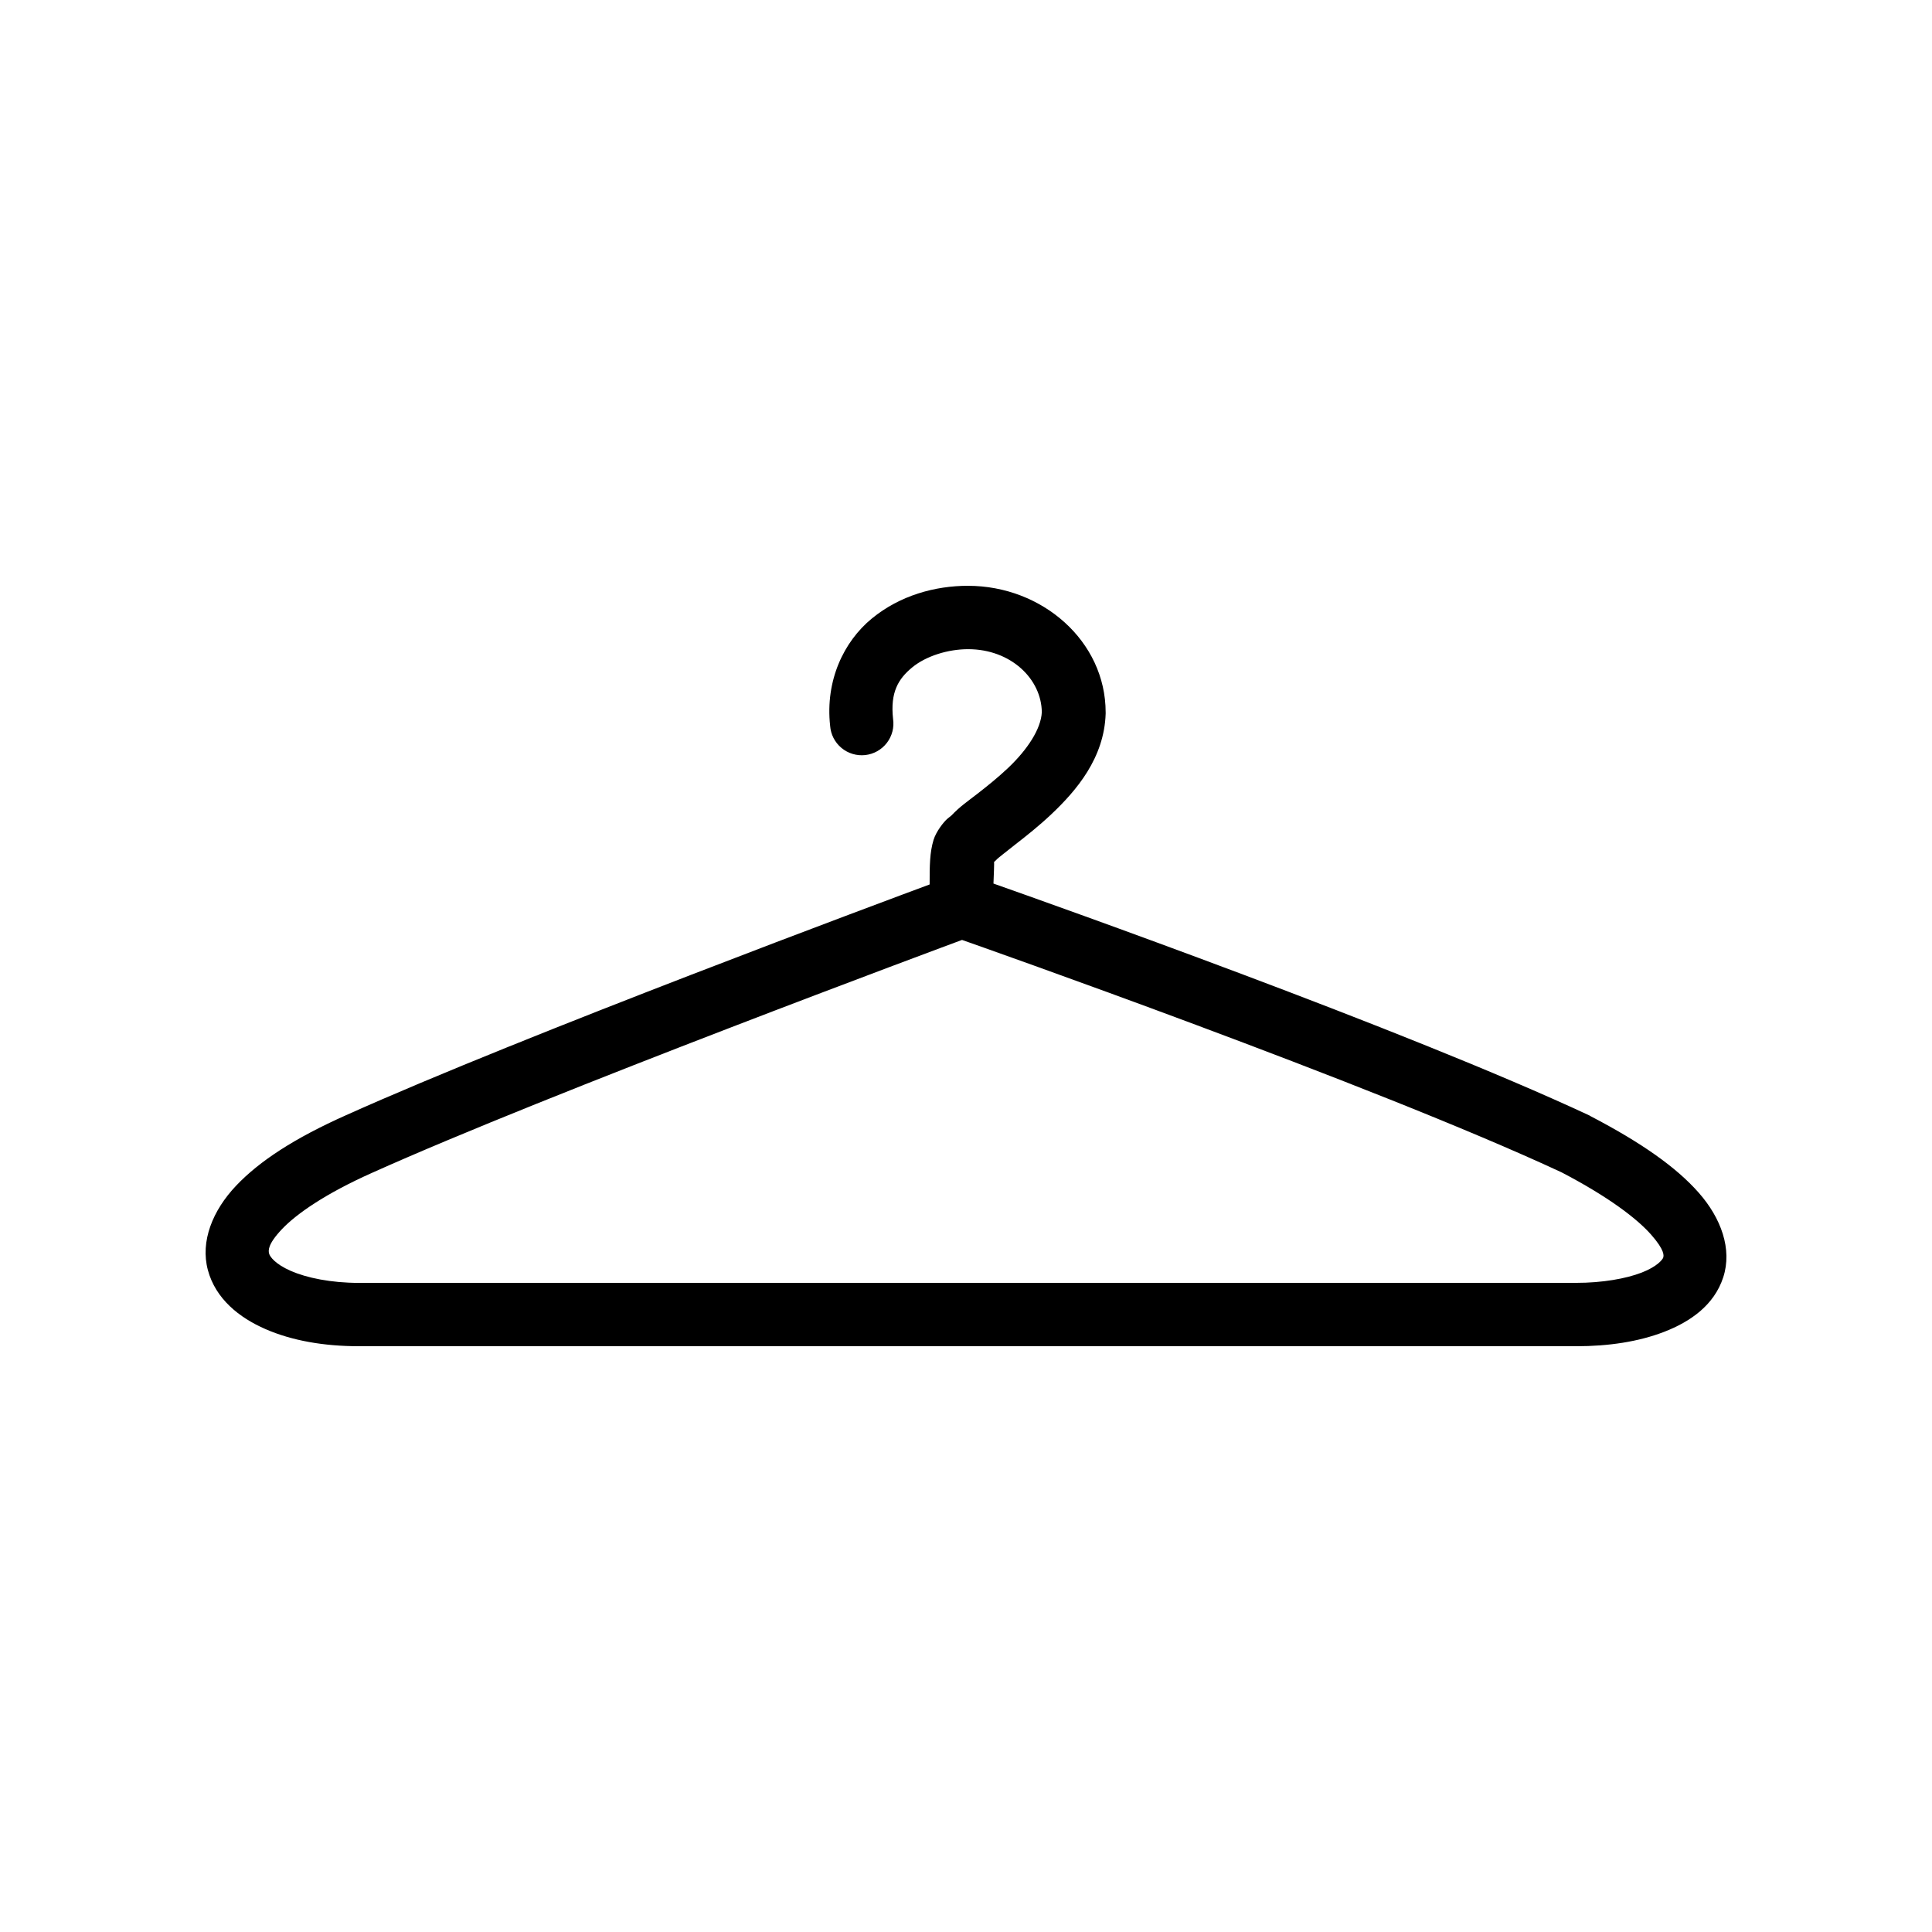 <?xml version="1.0" encoding="UTF-8"?>
<!-- Uploaded to: ICON Repo, www.iconrepo.com, Generator: ICON Repo Mixer Tools -->
<svg fill="#000000" width="800px" height="800px" version="1.1" viewBox="144 144 512 512" xmlns="http://www.w3.org/2000/svg">
 <path d="m400.56 299.24c-8.793 0-18.098 2.57-25.531 8.688-7.434 6.113-12.355 16.422-11.035 28.422 0.16 2.277 1.242 4.391 3 5.856 1.754 1.461 4.031 2.144 6.301 1.895 2.273-0.254 4.344-1.422 5.734-3.234s1.984-4.113 1.641-6.371c-0.773-7.043 1.402-10.609 5.082-13.637 3.68-3.023 9.492-4.82 14.809-4.82 11.324 0 19.445 7.879 19.531 16.719-0.227 4.398-3.75 9.852-8.984 14.801-2.652 2.508-5.539 4.816-8.117 6.82s-4.633 3.379-6.82 5.703c-0.059 0.062 0.137-0.125-1 0.805-1.141 0.949-3.117 3.551-3.773 5.703-0.992 3.269-1.047 6.742-1.035 11.801-9.391 3.484-107.51 39.938-154.71 61.172-13.5 6.023-22.844 12.082-29.074 18.652-6.231 6.57-9.531 14.734-7.492 22.355s8.285 12.617 15.301 15.668c7.012 3.055 15.441 4.523 24.746 4.523l322.57 0.004c8.586 0 16.539-1.191 23.367-3.836 6.828-2.648 13.191-7.008 15.609-14.441s-0.547-15.668-6.512-22.422c-5.957-6.754-15.164-13.242-28.625-20.258-0.105-0.066-0.207-0.133-0.312-0.191-48.973-22.867-143.23-56.281-157.95-61.465 0.094-1.938 0.215-5.742 0.164-5.738 0.43-0.367 0.398-0.32 0.918-0.871-0.043 0.031 2.223-1.82 4.902-3.902 2.68-2.086 6.031-4.719 9.363-7.867 6.664-6.297 14.008-14.902 14.383-26.637v0.004c0.004-0.109 0.004-0.219 0-0.328 0-18.965-16.895-33.566-36.453-33.566zm-1.605 93.852c3.684 1.297 108.6 38.176 158.85 61.578 12.371 6.445 19.992 12.258 23.727 16.488s3.387 5.648 3.231 6.129c-0.16 0.484-1.551 2.359-5.707 3.965-4.156 1.609-10.406 2.719-17.348 2.719l-322.58 0.008c-7.449 0-13.863-1.344-18.039-3.164s-5.562-3.801-5.773-4.59c-0.211-0.789-0.422-2.445 3.41-6.492 3.832-4.043 11.543-9.418 23.793-14.883 47.074-21.172 152.51-60.305 156.44-61.762z"/>
</svg>